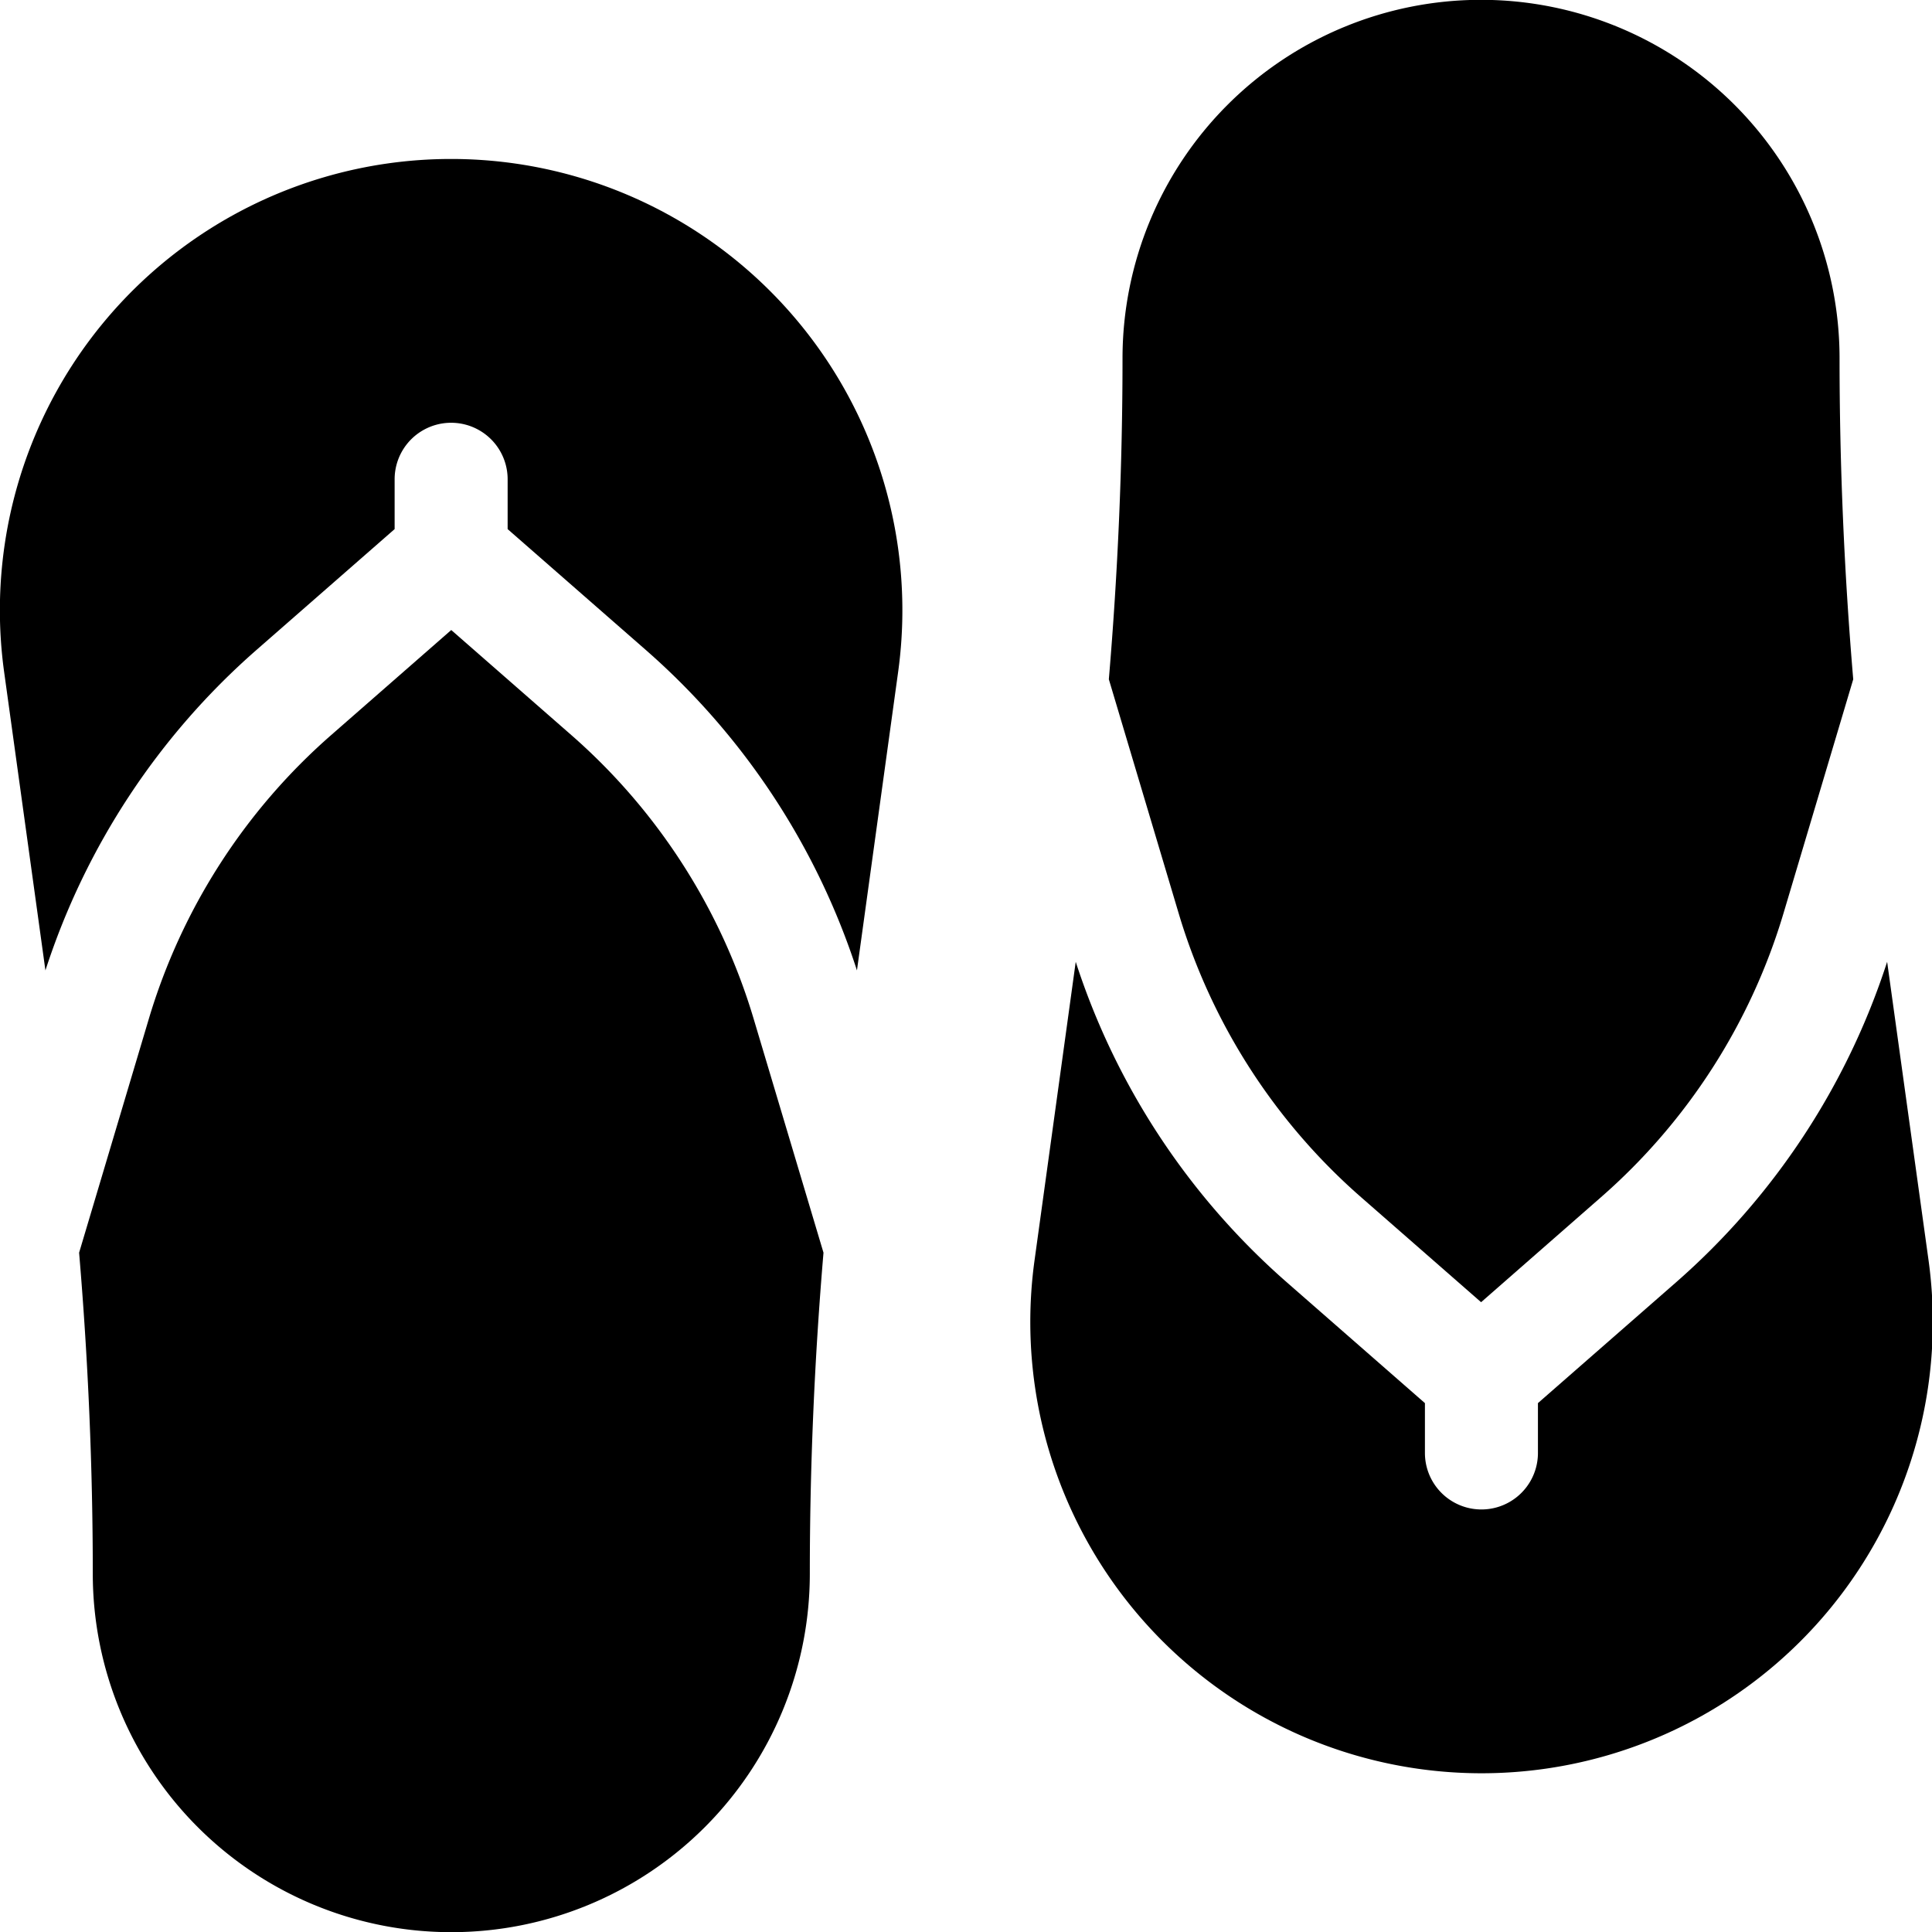 <svg xmlns="http://www.w3.org/2000/svg" width="17.096" height="17.097" viewBox="0 0 17.096 17.097">
  <g id="Grupo_677" data-name="Grupo 677" transform="translate(-0.017)">
    <g id="Grupo_514" data-name="Grupo 514" transform="translate(0.017 1.403)">
      <path id="Trazado_187" data-name="Trazado 187" d="M.419,49.184a6.378,6.378,0,0,1,1.869-2.837l1.221-1.068v-.441a.5.5,0,0,1,1,0v.441l1.221,1.068A6.379,6.379,0,0,1,7.6,49.184l.365-2.645a3.993,3.993,0,1,0-7.912,0Z" transform="translate(-0.017 -42)" fill="#000"/>
      <path id="Trazado_188" data-name="Trazado 188" d="M26.956,170.375a5.379,5.379,0,0,0-1.615-2.515l-1.062-.929-1.062.929a5.379,5.379,0,0,0-1.615,2.515l-.616,2.066c.08.945.121,1.9.121,2.84a3.172,3.172,0,1,0,6.345,0c0-.945.041-1.895.121-2.84Z" transform="translate(-20.286 -162.759)" fill="#000"/>
    </g>
    <g id="Grupo_515" data-name="Grupo 515" transform="translate(9.127)">
      <path id="Trazado_189" data-name="Trazado 189" d="M280.4,254.856a6.378,6.378,0,0,1-1.869,2.837l-1.221,1.068v.441a.5.5,0,0,1-1,0v-.441l-1.221-1.068a6.379,6.379,0,0,1-1.869-2.837l-.365,2.645a3.993,3.993,0,1,0,7.912,0Z" transform="translate(-272.811 -246.345)" fill="#000"/>
      <path id="Trazado_190" data-name="Trazado 190" d="M294.4,8.079a5.379,5.379,0,0,0,1.615,2.515l1.062.929,1.062-.93a5.379,5.379,0,0,0,1.615-2.515l.616-2.067c-.08-.945-.121-1.9-.121-2.84a3.172,3.172,0,0,0-6.345,0c0,.945-.041,1.895-.121,2.84Z" transform="translate(-293.081)" fill="#000"/>
    </g>
  </g>
</svg>
